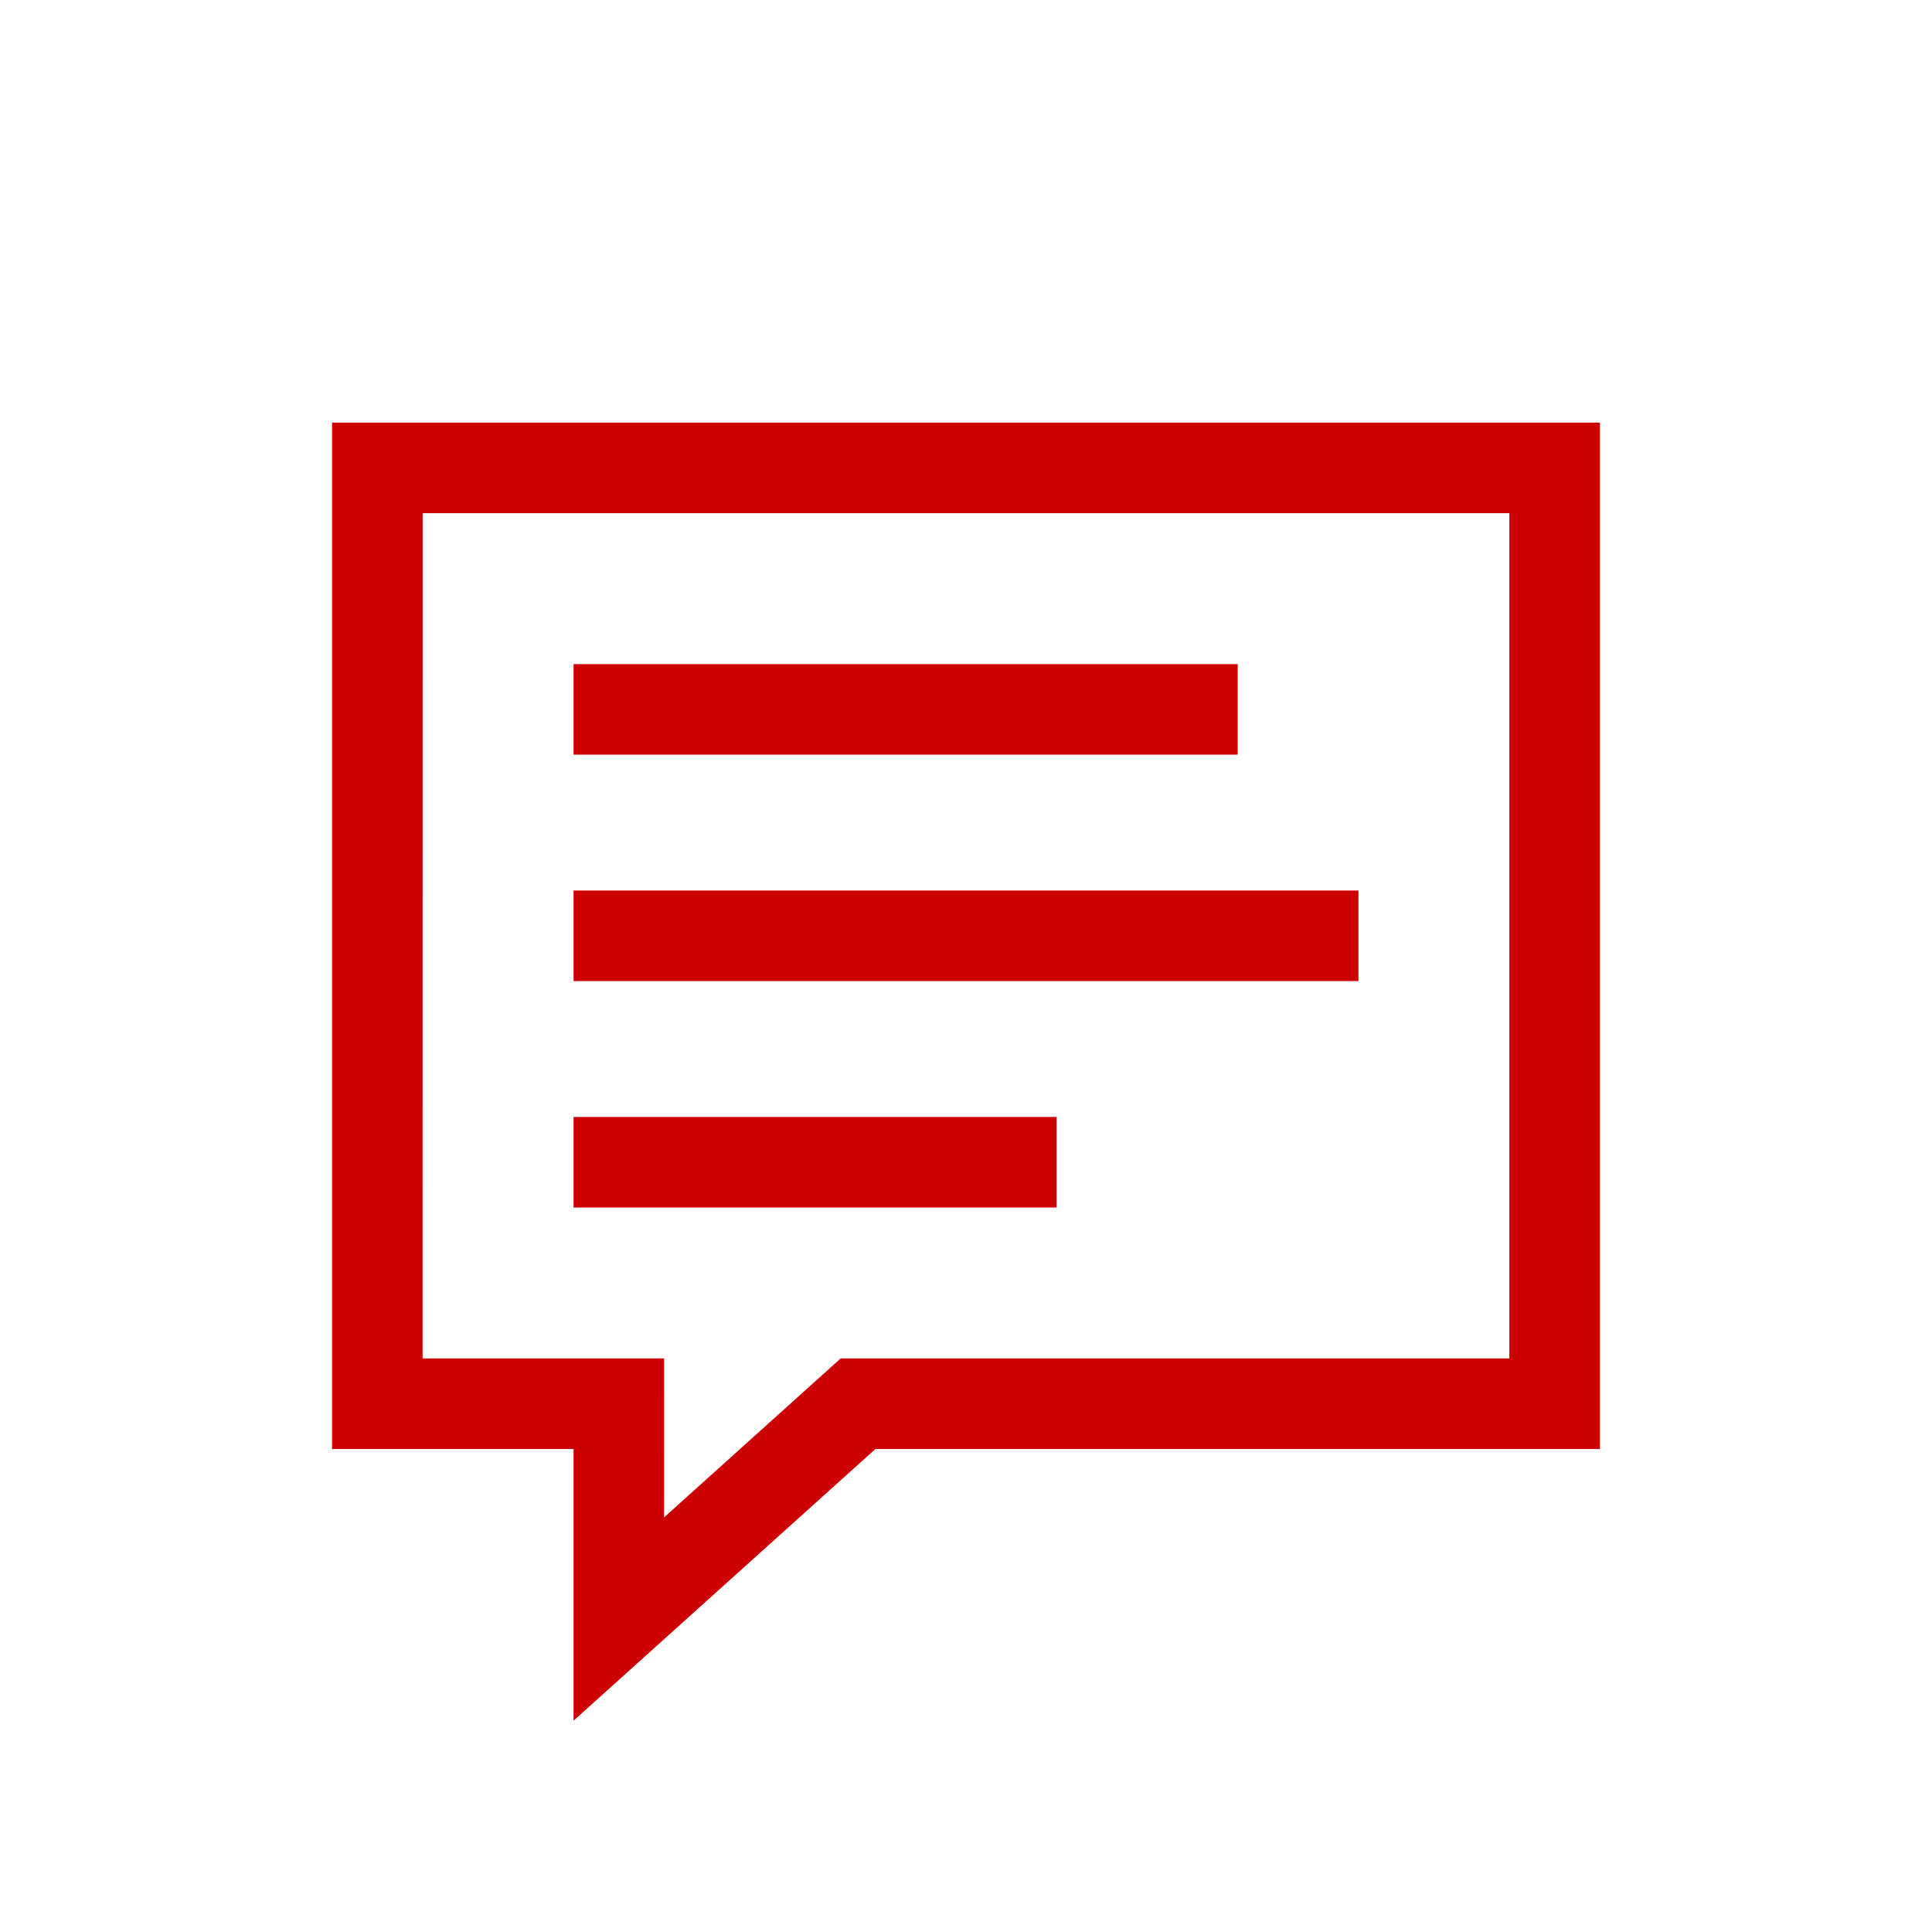 <svg width="32" height="32" viewBox="0 0 32 32" fill="none" xmlns="http://www.w3.org/2000/svg">
<path d="M26.5 7V24H14.5L9.5 28.5V24H5.5V7H26.5ZM25 8.5H7L6.999 22.5H11L10.999 25.133L13.924 22.5H25V8.5ZM17.5 18.5V20H9.5V18.5H17.5ZM22.5 14.75V16.25H9.5V14.75H22.5ZM20.5 11V12.5H9.5V11H20.5Z" fill="#CC0000"/>
</svg>
